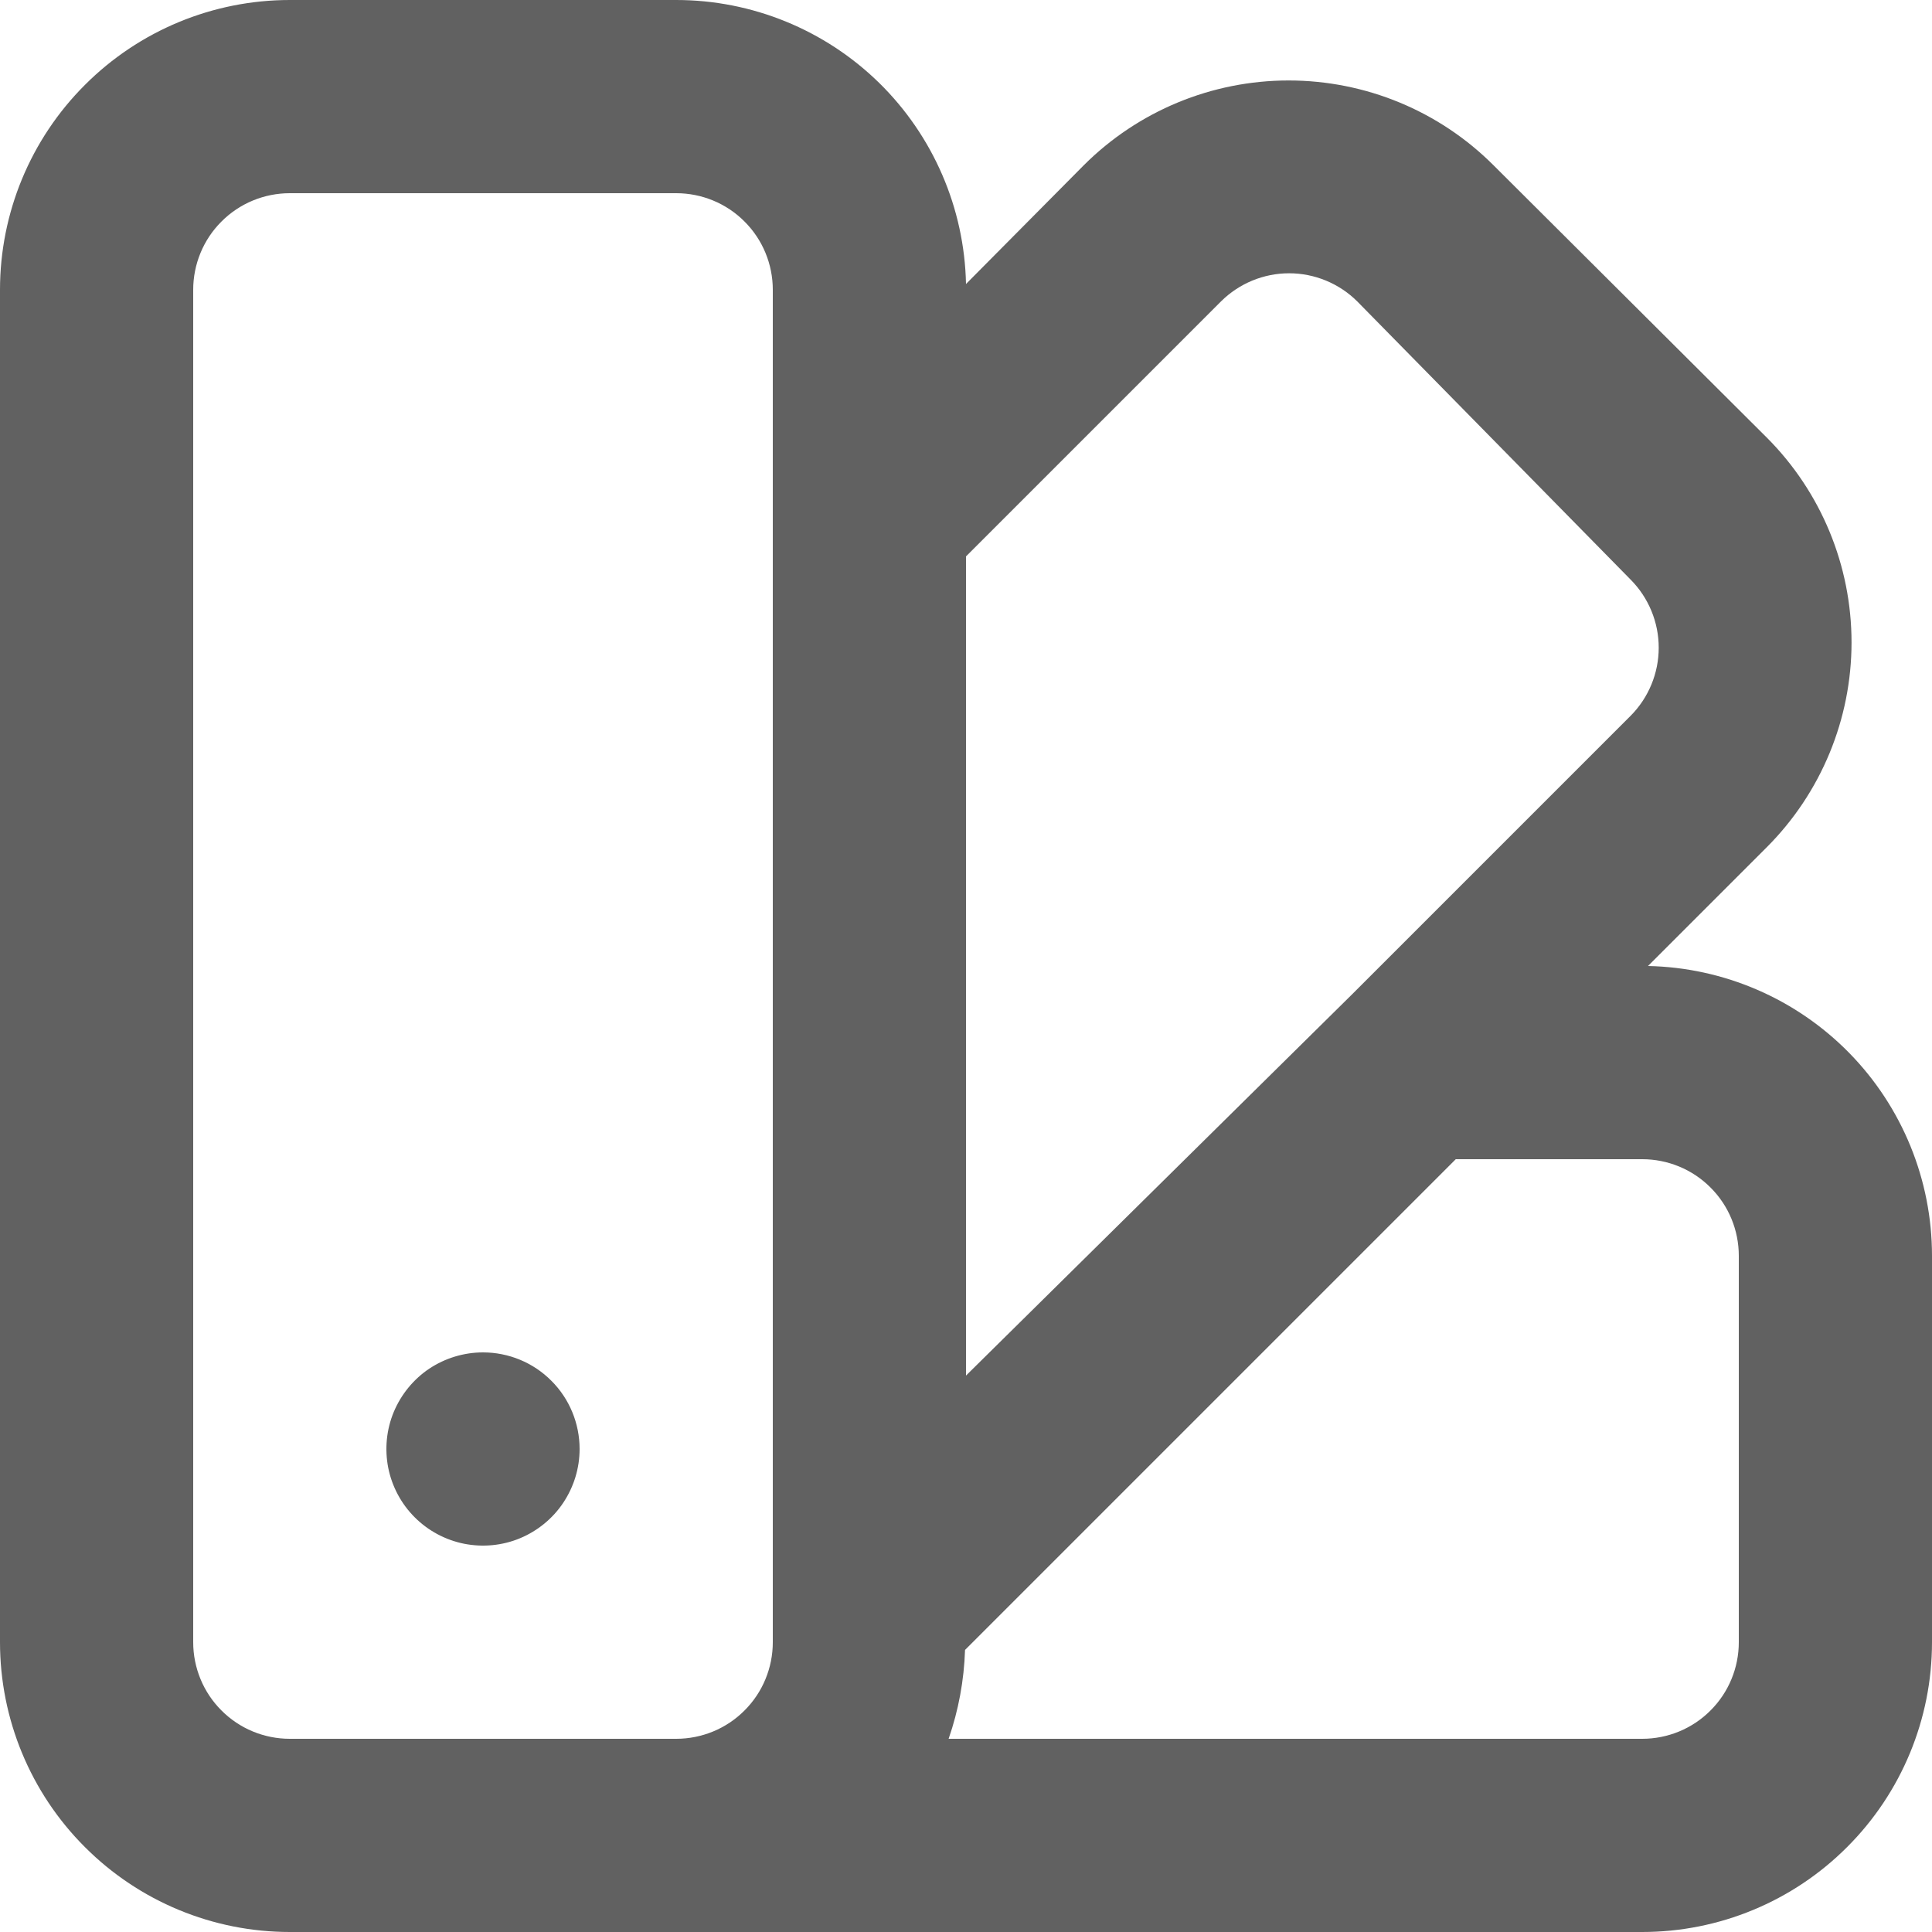 <?xml version="1.0" encoding="UTF-8"?> <svg xmlns="http://www.w3.org/2000/svg" width="20" height="20" viewBox="0 0 20 20" fill="none"> <path d="M5 14C4.802 14 4.609 14.059 4.444 14.168C4.28 14.278 4.152 14.435 4.076 14.617C4 14.8 3.981 15.001 4.019 15.195C4.058 15.389 4.153 15.567 4.293 15.707C4.433 15.847 4.611 15.942 4.805 15.981C4.999 16.019 5.2 16 5.383 15.924C5.565 15.848 5.722 15.72 5.831 15.556C5.941 15.391 6 15.198 6 15C6 14.735 5.895 14.48 5.707 14.293C5.52 14.105 5.265 14 5 14ZM17.06 10L18.29 8.77C18.852 8.207 19.167 7.445 19.167 6.65C19.167 5.855 18.852 5.093 18.29 4.53L15.46 1.71C14.898 1.148 14.135 0.833 13.34 0.833C12.545 0.833 11.783 1.148 11.22 1.71L10 2.94C9.984 2.155 9.661 1.407 9.1 0.857C8.539 0.308 7.785 -0 7 6.00945e-08H3C2.204 6.00945e-08 1.441 0.316 0.879 0.879C0.316 1.441 0 2.204 0 3V17C0 17.796 0.316 18.559 0.879 19.121C1.441 19.684 2.204 20 3 20H17C17.796 20 18.559 19.684 19.121 19.121C19.684 18.559 20 17.796 20 17V13C20 12.215 19.692 11.46 19.143 10.9C18.593 10.339 17.845 10.016 17.06 10ZM8 17C8 17.265 7.895 17.52 7.707 17.707C7.52 17.895 7.265 18 7 18H3C2.735 18 2.48 17.895 2.293 17.707C2.105 17.52 2 17.265 2 17V3C2 2.735 2.105 2.48 2.293 2.293C2.48 2.105 2.735 2 3 2H7C7.265 2 7.52 2.105 7.707 2.293C7.895 2.48 8 2.735 8 3V17ZM10 5.76L12.64 3.12C12.827 2.934 13.081 2.829 13.345 2.829C13.609 2.829 13.863 2.934 14.05 3.12L16.88 6C17.066 6.187 17.171 6.441 17.171 6.705C17.171 6.969 17.066 7.223 16.88 7.41L14 10.29L10 14.24V5.76ZM18 17C18 17.265 17.895 17.52 17.707 17.707C17.52 17.895 17.265 18 17 18H9.82C9.923 17.704 9.98 17.393 9.99 17.08L15.07 12H17C17.265 12 17.52 12.105 17.707 12.293C17.895 12.48 18 12.735 18 13V17Z" fill="#616161"></path> </svg> 